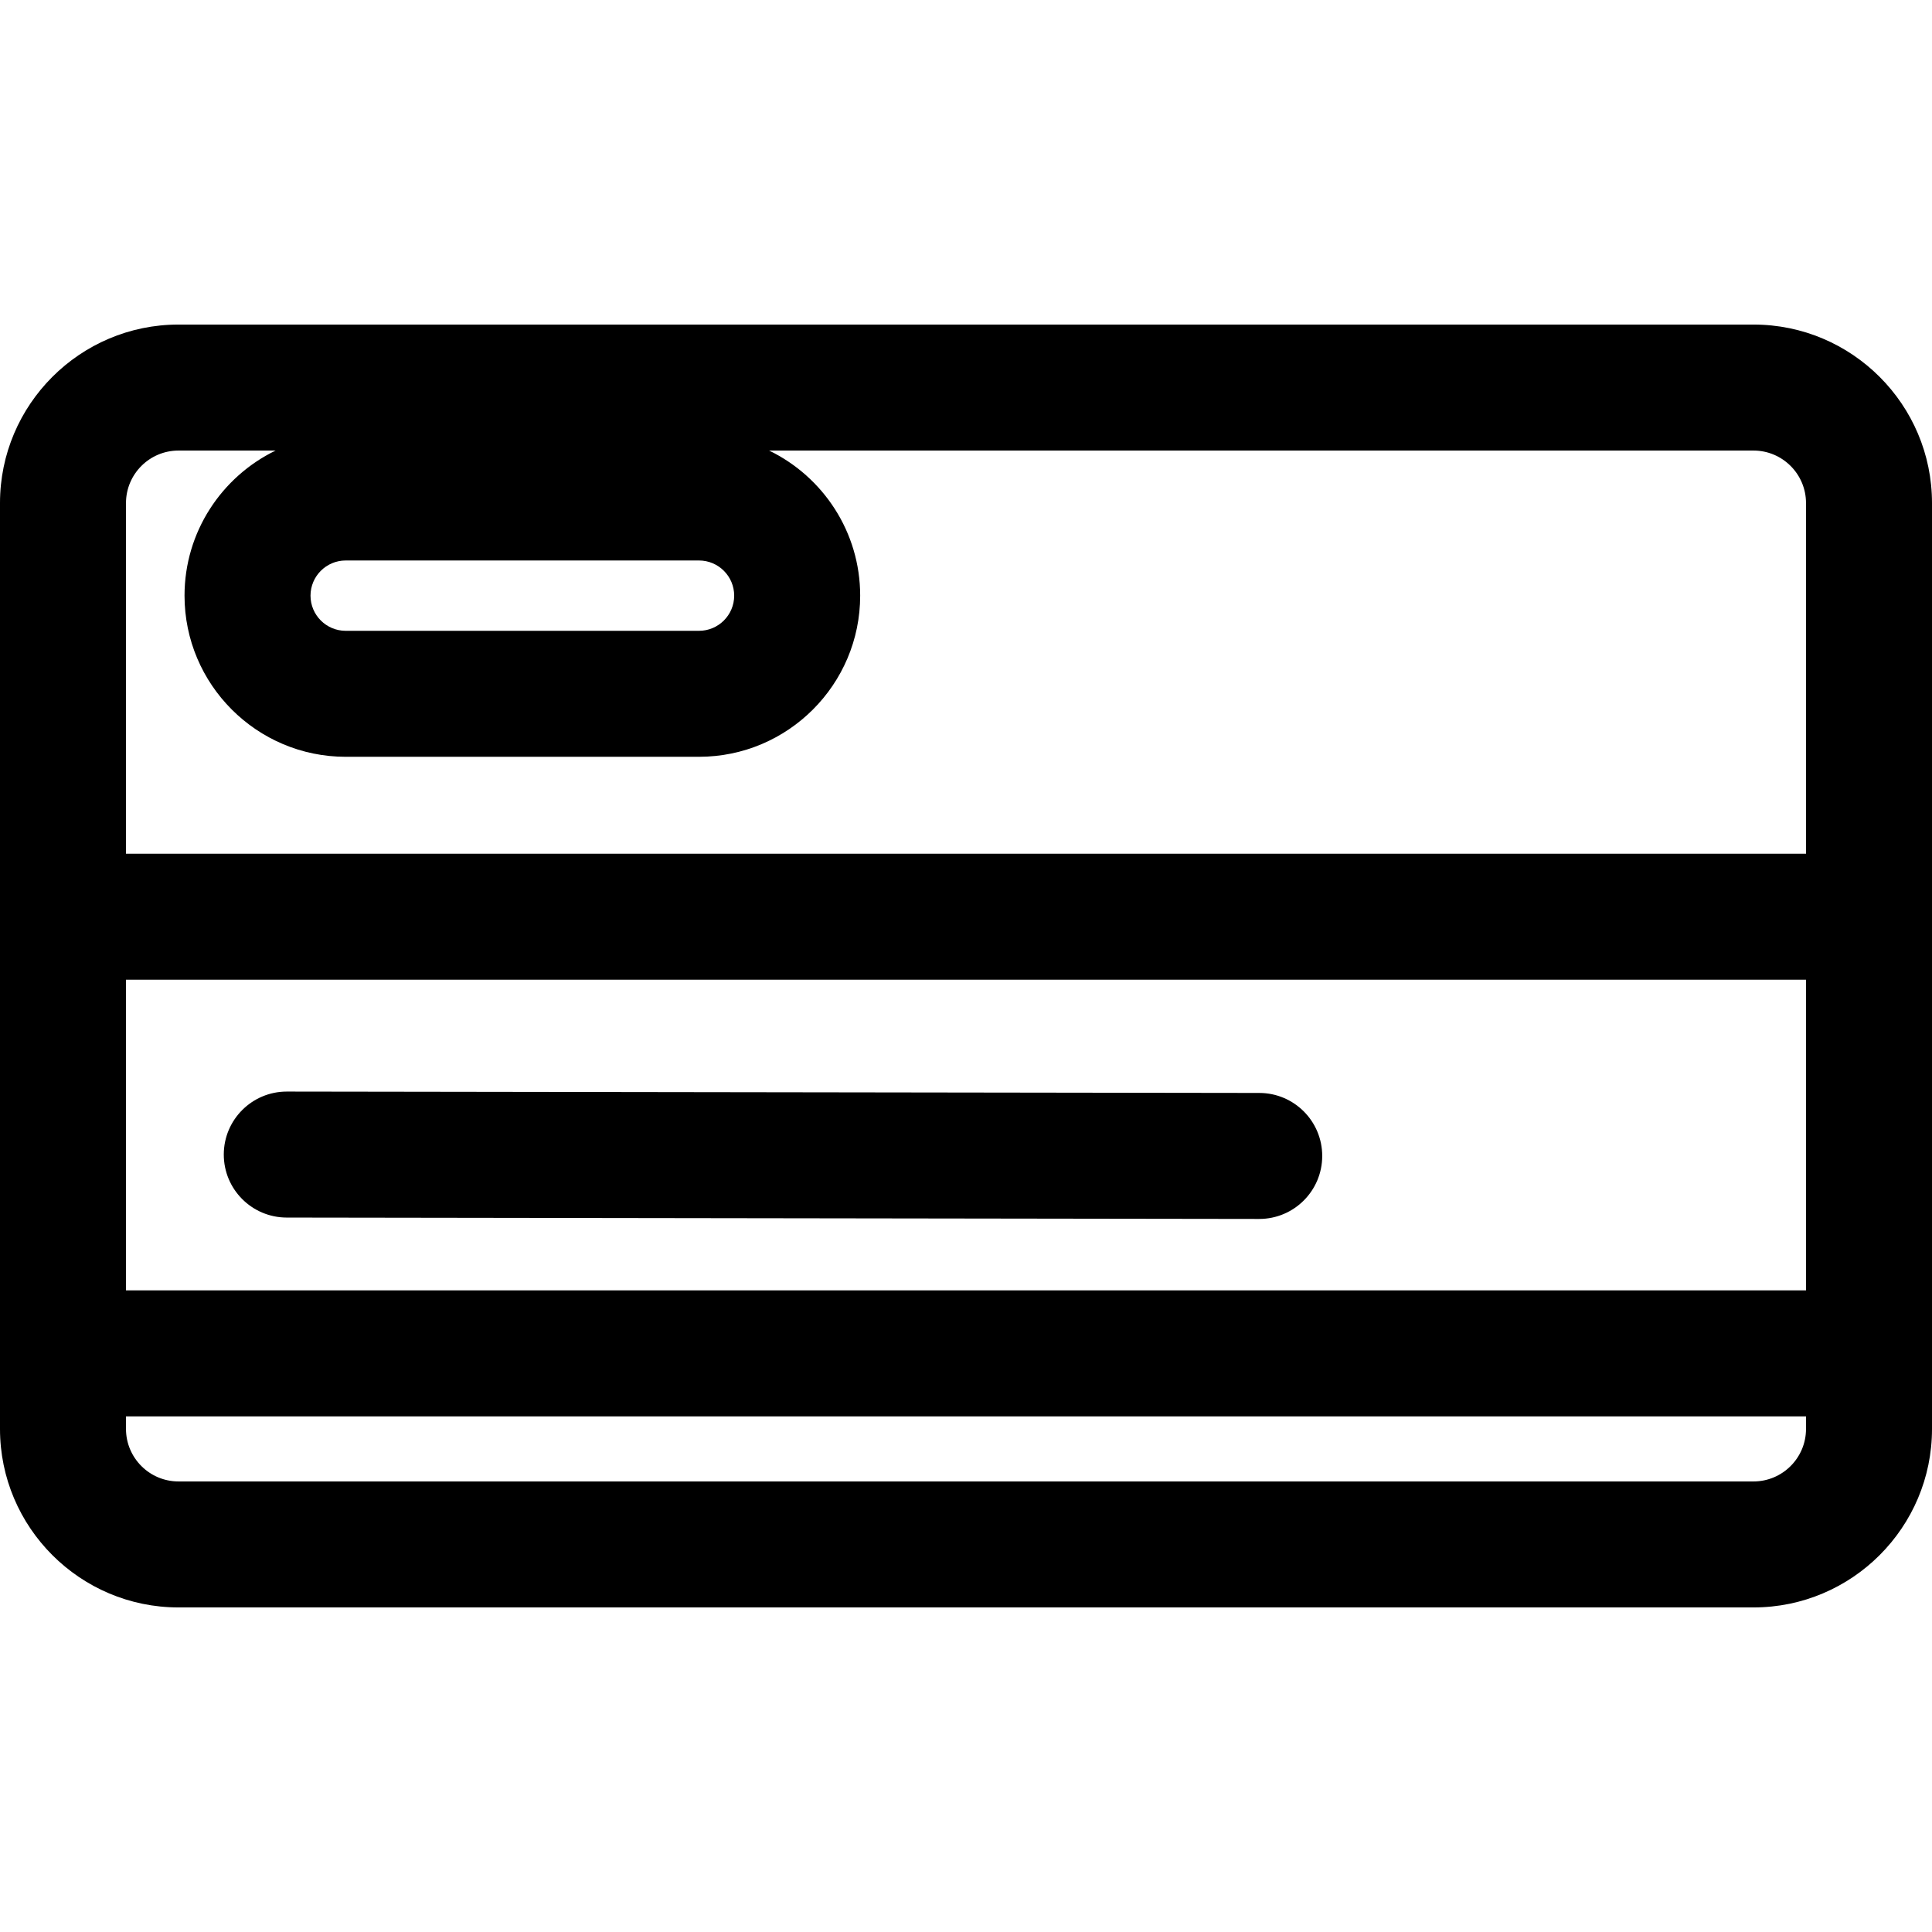 <?xml version="1.0" encoding="iso-8859-1"?>
<!-- Uploaded to: SVG Repo, www.svgrepo.com, Generator: SVG Repo Mixer Tools -->
<svg fill="#000000" height="800px" width="800px" version="1.1" id="Layer_1" xmlns="http://www.w3.org/2000/svg" xmlns:xlink="http://www.w3.org/1999/xlink" 
	 viewBox="0 0 512 512" xml:space="preserve">
<g>
	<g>
		<path d="M464.699,86.013H47.301C21.219,86.013,0,107.232,0,133.314c0,15.662,0,236.735,0,245.372
			c0,26.082,21.219,47.301,47.301,47.301h417.399c26.082,0,47.301-21.219,47.301-47.301c0-8.51,0-229.76,0-245.372
			C512,107.233,490.78,86.013,464.699,86.013z M91.608,148.535h93.641c5.137,0,9.317,4.179,9.317,9.318
			c0,5.137-4.179,9.318-9.318,9.318h-93.64c-5.137,0-9.318-4.179-9.318-9.318S86.469,148.535,91.608,148.535z M478.611,378.686
			c0,7.672-6.242,13.912-13.912,13.912H47.301c-7.672,0-13.912-6.24-13.912-13.912v-3.331h445.222V378.686z M478.611,341.966H33.389
			v-82.331h445.222V341.966z M478.611,226.246H33.389v-92.932c0-7.671,6.24-13.912,13.912-13.912h25.733
			c-14.269,6.922-24.132,21.555-24.132,38.449c0,23.548,19.157,42.706,42.706,42.706h93.641c23.548,0,42.706-19.157,42.706-42.706
			c0-16.895-9.863-31.529-24.132-38.449h260.876c7.672,0,13.912,6.24,13.912,13.912V226.246z"/>
	</g>
</g>
<g>
	<g>
		<path d="M333.731,289.643l-257.708-0.366c-0.009,0-0.016,0-0.024,0c-9.209,0-16.681,7.459-16.694,16.671
			c-0.011,9.22,7.452,16.704,16.672,16.718l257.708,0.366c0.009,0,0.017,0,0.023,0c9.209,0,16.681-7.459,16.694-16.671
			C350.415,297.139,342.952,289.655,333.731,289.643z"/>
	</g>
</g>
</svg>